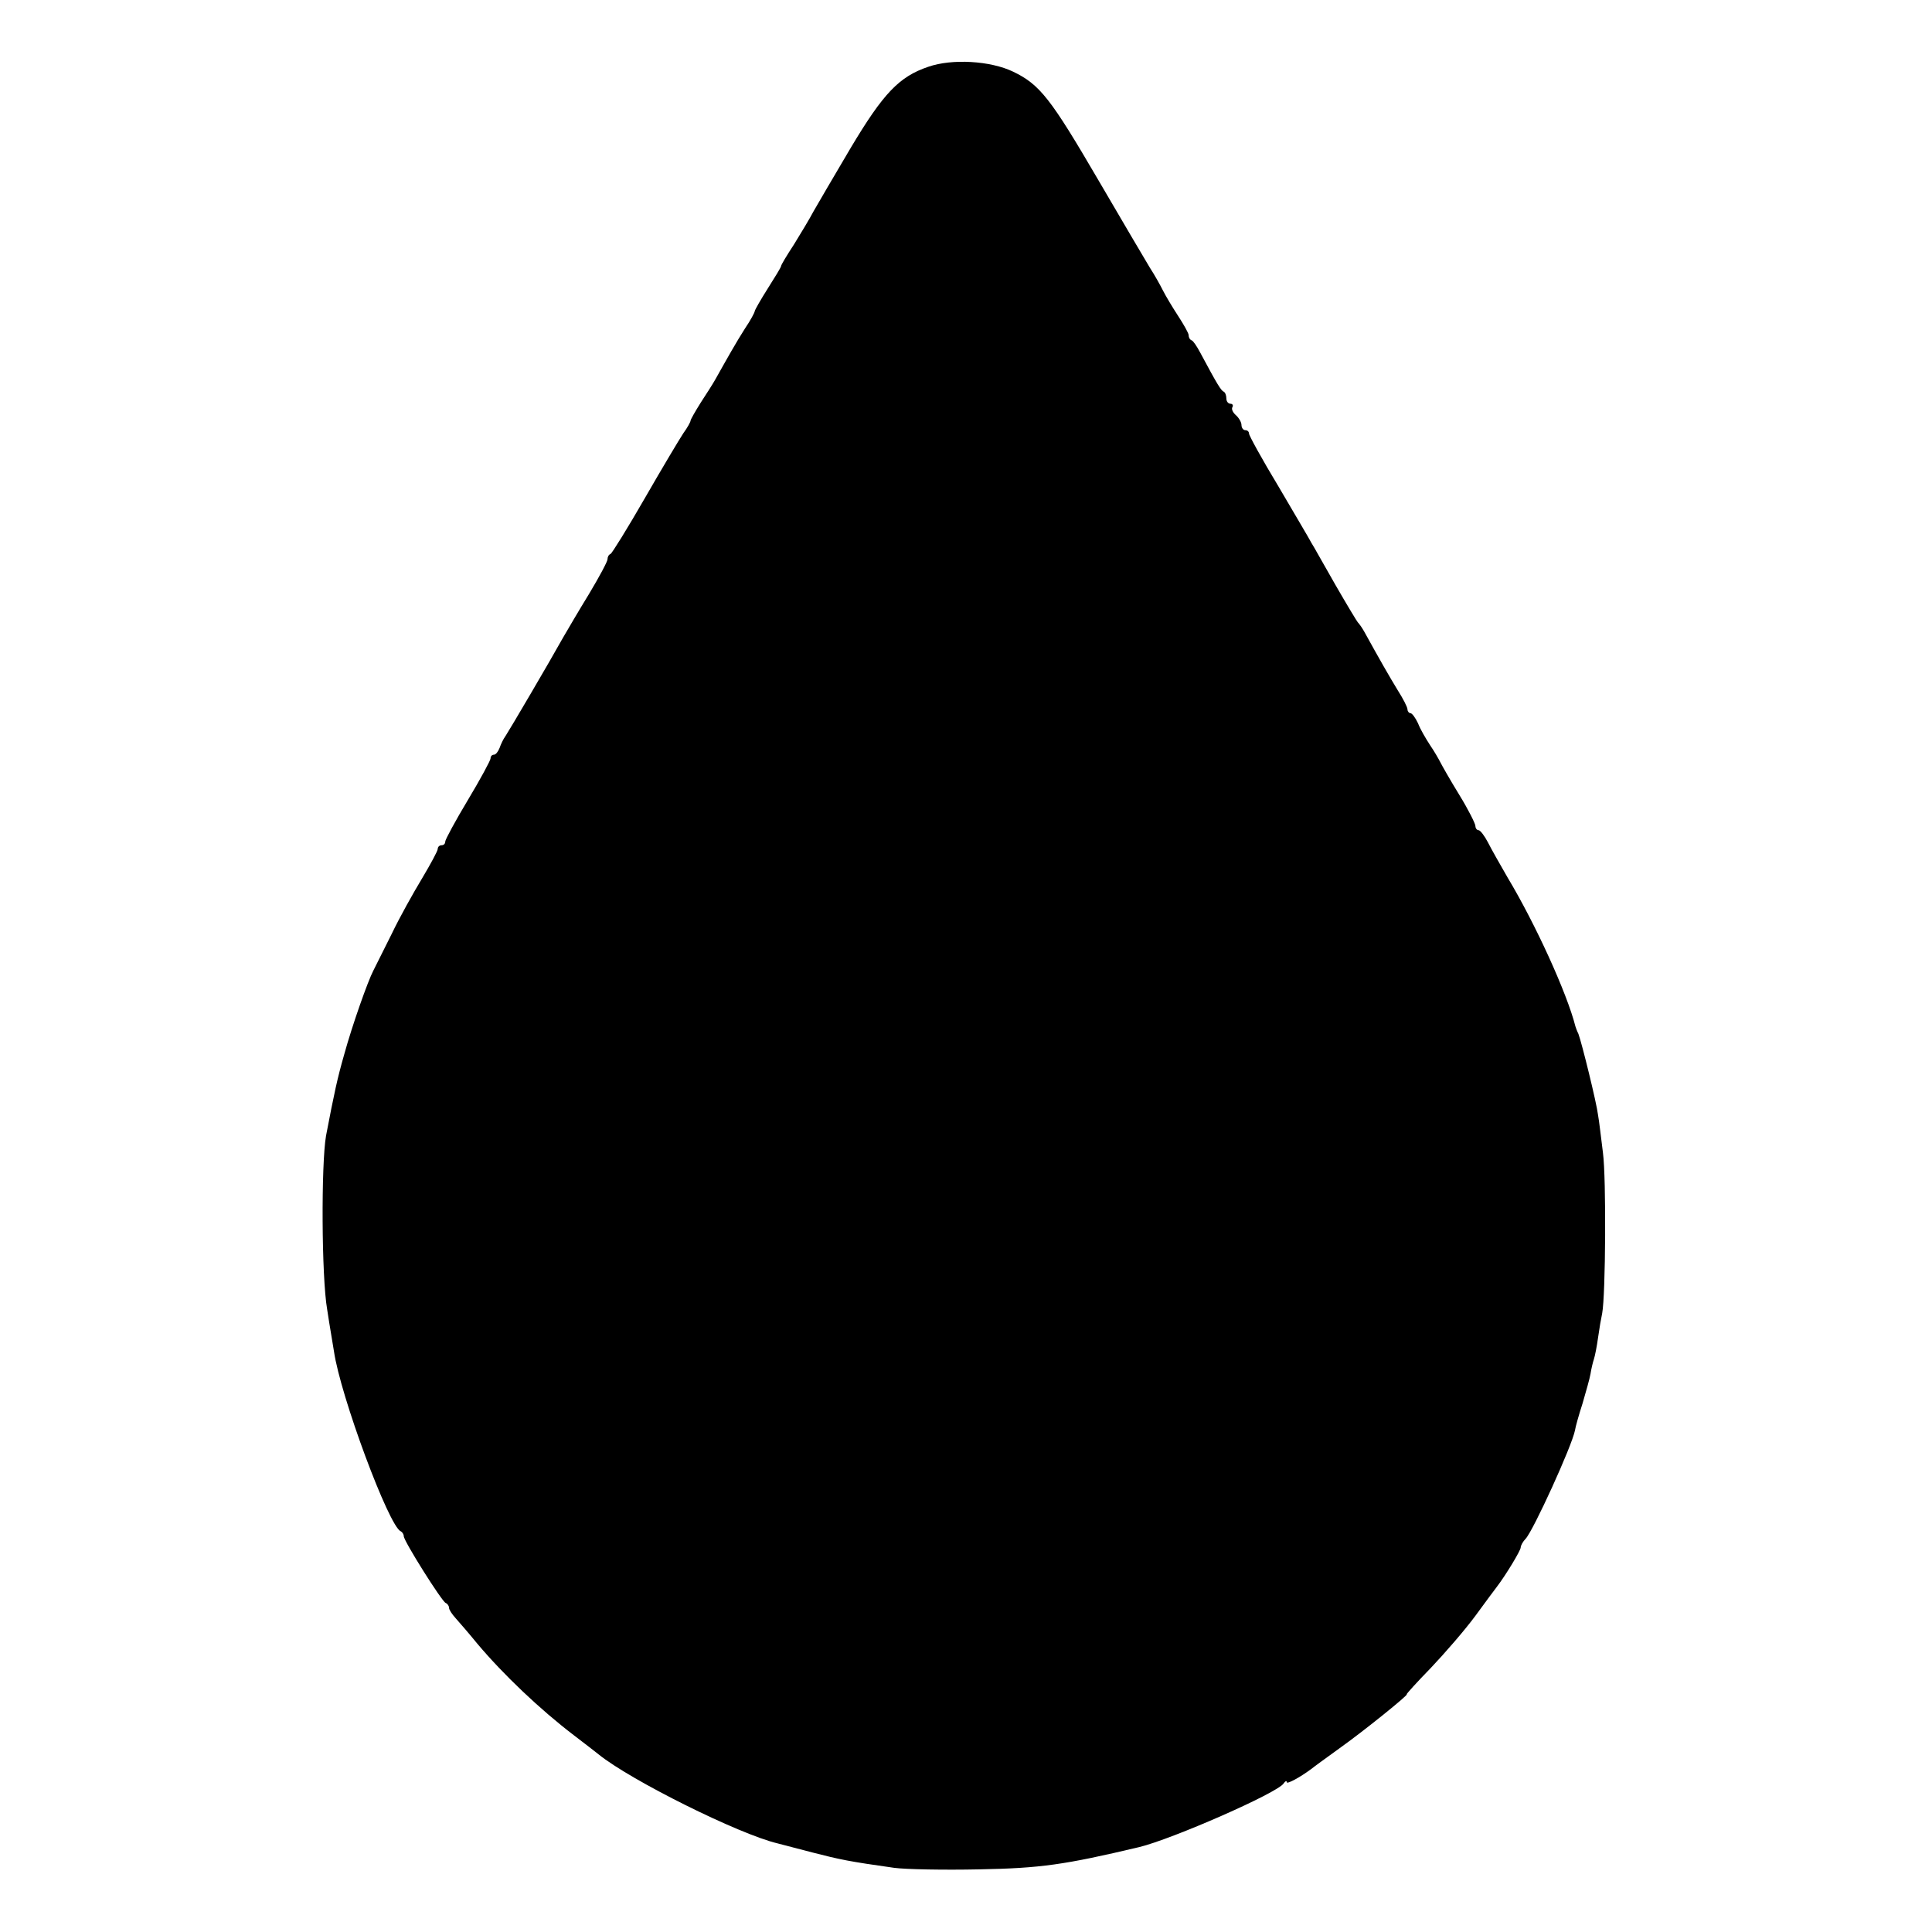 <svg xmlns="http://www.w3.org/2000/svg" width="682.667" height="682.667" preserveAspectRatio="xMidYMid meet" version="1.0" viewBox="0 0 512 512"><g fill="#000" stroke="none"><path d="M2460 4943 c-77 -26 -119 -70 -205 -214 -44 -74 -88 -150 -99 -169 -10 -19 -34 -59 -52 -88 -19 -29 -34 -54 -34 -57 0 -3 -16 -29 -35 -59 -19 -30 -35 -58 -35 -61 0 -3 -11 -24 -26 -46 -23 -36 -46 -77 -78 -134 -6 -11 -24 -39 -39 -62 -15 -24 -27 -45 -27 -48 0 -3 -8 -18 -19 -33 -10 -15 -56 -92 -102 -172 -46 -80 -87 -146 -91 -148 -5 -2 -8 -8 -8 -14 0 -6 -22 -47 -49 -92 -27 -44 -58 -97 -69 -116 -35 -63 -142 -245 -152 -260 -6 -8 -13 -23 -16 -32 -4 -10 -10 -18 -15 -18 -5 0 -9 -4 -9 -10 0 -5 -27 -55 -60 -110 -33 -55 -60 -105 -60 -110 0 -6 -4 -10 -10 -10 -5 0 -10 -4 -10 -10 0 -5 -19 -40 -41 -77 -23 -38 -60 -104 -81 -148 -22 -44 -44 -88 -49 -98 -14 -27 -55 -142 -77 -222 -18 -63 -26 -100 -48 -215 -13 -75 -12 -374 3 -460 7 -47 16 -97 18 -111 17 -118 146 -465 177 -477 4 -2 8 -8 8 -13 0 -13 101 -173 111 -177 5 -2 9 -8 9 -13 0 -5 8 -17 18 -28 9 -10 35 -40 57 -67 69 -82 166 -174 255 -242 30 -23 60 -46 66 -51 85 -69 373 -212 474 -236 8 -2 50 -13 92 -24 74 -19 97 -24 218 -41 30 -4 132 -6 225 -4 162 3 226 12 424 59 87 21 368 144 383 169 4 6 8 8 8 3 0 -6 34 12 65 35 6 5 39 29 75 55 62 44 185 143 178 143 -2 0 27 32 64 70 37 39 90 100 118 138 27 37 53 72 57 77 23 30 63 96 63 104 0 5 6 16 13 23 20 21 123 246 131 288 1 8 10 40 20 71 9 31 19 66 21 78 2 13 6 30 9 39 3 9 8 35 11 57 3 22 8 51 11 65 9 48 11 356 2 425 -5 39 -10 84 -13 100 -4 33 -43 191 -52 215 -4 8 -7 17 -8 20 -22 87 -105 270 -180 395 -19 33 -43 75 -52 93 -9 17 -20 32 -25 32 -4 0 -8 5 -8 11 0 6 -19 44 -43 83 -24 39 -46 78 -50 86 -4 8 -16 29 -27 45 -11 17 -26 42 -32 58 -7 15 -16 27 -20 27 -4 0 -8 5 -8 10 0 6 -12 29 -26 51 -22 36 -50 85 -88 154 -6 11 -14 22 -17 25 -3 3 -30 48 -60 100 -30 52 -58 103 -64 112 -5 10 -45 77 -87 149 -43 71 -78 135 -78 140 0 5 -4 9 -10 9 -5 0 -10 6 -10 14 0 7 -7 19 -15 26 -8 7 -12 16 -9 21 3 5 0 9 -5 9 -6 0 -11 6 -11 14 0 8 -3 16 -7 18 -7 3 -16 17 -62 103 -9 17 -19 32 -23 33 -5 2 -8 8 -8 14 0 5 -13 28 -28 51 -15 23 -33 53 -40 67 -7 14 -22 41 -35 61 -12 20 -74 125 -137 233 -125 214 -154 252 -225 286 -60 29 -162 35 -225 13z" transform="translate(0,512) scale(0.1,-0.1)"/></g></svg>